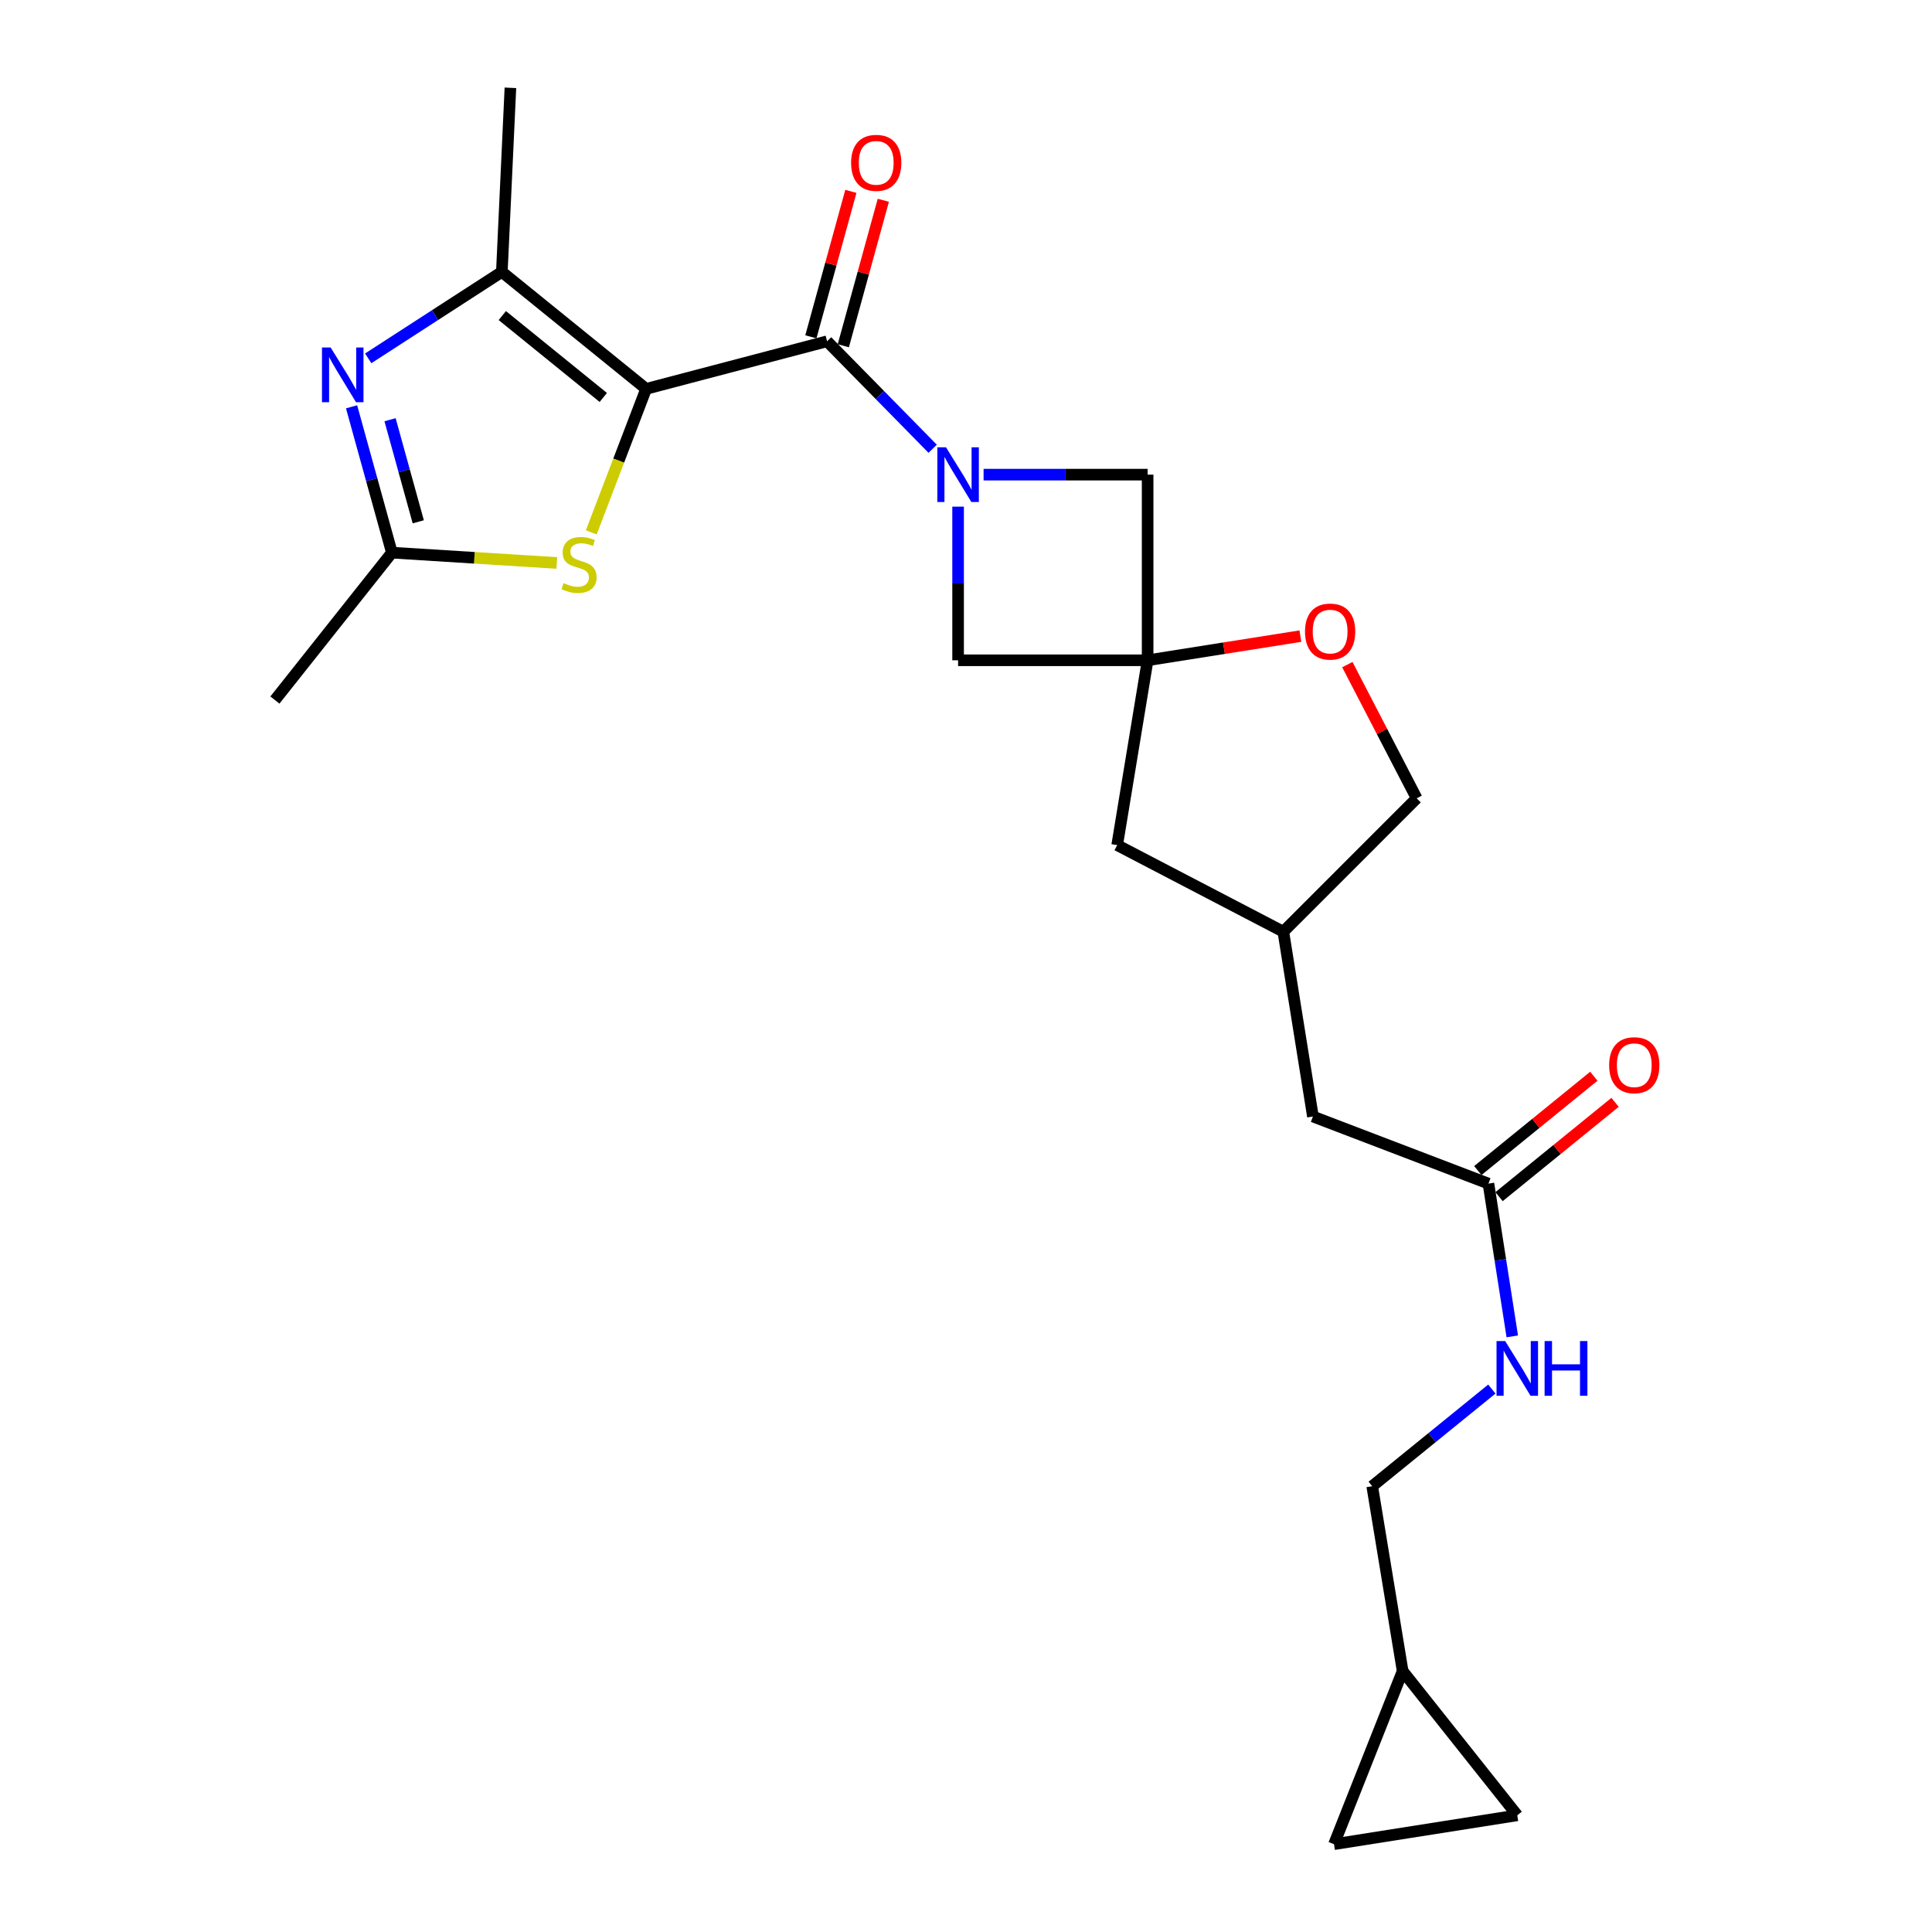 <?xml version='1.0' encoding='iso-8859-1'?>
<svg version='1.1' baseProfile='full'
              xmlns='http://www.w3.org/2000/svg'
                      xmlns:rdkit='http://www.rdkit.org/xml'
                      xmlns:xlink='http://www.w3.org/1999/xlink'
                  xml:space='preserve'
width='1000px' height='1000px' viewBox='0 0 1000 1000'>
<!-- END OF HEADER -->
<rect style='opacity:1.0;fill:#FFFFFF;stroke:none' width='1000' height='1000' x='0' y='0'> </rect>
<path class='bond-0' d='M 334.433,201.281 L 428.101,176.65' style='fill:none;fill-rule:evenodd;stroke:#000000;stroke-width:6px;stroke-linecap:butt;stroke-linejoin:miter;stroke-opacity:1' />
<path class='bond-2' d='M 334.433,201.281 L 259.756,140.729' style='fill:none;fill-rule:evenodd;stroke:#000000;stroke-width:6px;stroke-linecap:butt;stroke-linejoin:miter;stroke-opacity:1' />
<path class='bond-2' d='M 312.264,205.725 L 259.99,163.338' style='fill:none;fill-rule:evenodd;stroke:#000000;stroke-width:6px;stroke-linecap:butt;stroke-linejoin:miter;stroke-opacity:1' />
<path class='bond-4' d='M 334.433,201.281 L 320.236,238.418' style='fill:none;fill-rule:evenodd;stroke:#000000;stroke-width:6px;stroke-linecap:butt;stroke-linejoin:miter;stroke-opacity:1' />
<path class='bond-4' d='M 320.236,238.418 L 306.039,275.554' style='fill:none;fill-rule:evenodd;stroke:#CCCC00;stroke-width:6px;stroke-linecap:butt;stroke-linejoin:miter;stroke-opacity:1' />
<path class='bond-1' d='M 428.101,176.65 L 455.426,204.466' style='fill:none;fill-rule:evenodd;stroke:#000000;stroke-width:6px;stroke-linecap:butt;stroke-linejoin:miter;stroke-opacity:1' />
<path class='bond-1' d='M 455.426,204.466 L 482.751,232.282' style='fill:none;fill-rule:evenodd;stroke:#0000FF;stroke-width:6px;stroke-linecap:butt;stroke-linejoin:miter;stroke-opacity:1' />
<path class='bond-12' d='M 436.497,178.959 L 446.85,141.313' style='fill:none;fill-rule:evenodd;stroke:#000000;stroke-width:6px;stroke-linecap:butt;stroke-linejoin:miter;stroke-opacity:1' />
<path class='bond-12' d='M 446.85,141.313 L 457.203,103.667' style='fill:none;fill-rule:evenodd;stroke:#FF0000;stroke-width:6px;stroke-linecap:butt;stroke-linejoin:miter;stroke-opacity:1' />
<path class='bond-12' d='M 419.706,174.341 L 430.059,136.695' style='fill:none;fill-rule:evenodd;stroke:#000000;stroke-width:6px;stroke-linecap:butt;stroke-linejoin:miter;stroke-opacity:1' />
<path class='bond-12' d='M 430.059,136.695 L 440.412,99.049' style='fill:none;fill-rule:evenodd;stroke:#FF0000;stroke-width:6px;stroke-linecap:butt;stroke-linejoin:miter;stroke-opacity:1' />
<path class='bond-7' d='M 509.102,245.677 L 551.556,245.677' style='fill:none;fill-rule:evenodd;stroke:#0000FF;stroke-width:6px;stroke-linecap:butt;stroke-linejoin:miter;stroke-opacity:1' />
<path class='bond-7' d='M 551.556,245.677 L 594.009,245.677' style='fill:none;fill-rule:evenodd;stroke:#000000;stroke-width:6px;stroke-linecap:butt;stroke-linejoin:miter;stroke-opacity:1' />
<path class='bond-8' d='M 495.91,262.24 L 495.91,302.002' style='fill:none;fill-rule:evenodd;stroke:#0000FF;stroke-width:6px;stroke-linecap:butt;stroke-linejoin:miter;stroke-opacity:1' />
<path class='bond-8' d='M 495.91,302.002 L 495.91,341.764' style='fill:none;fill-rule:evenodd;stroke:#000000;stroke-width:6px;stroke-linecap:butt;stroke-linejoin:miter;stroke-opacity:1' />
<path class='bond-3' d='M 259.756,140.729 L 225.173,163.104' style='fill:none;fill-rule:evenodd;stroke:#000000;stroke-width:6px;stroke-linecap:butt;stroke-linejoin:miter;stroke-opacity:1' />
<path class='bond-3' d='M 225.173,163.104 L 190.589,185.48' style='fill:none;fill-rule:evenodd;stroke:#0000FF;stroke-width:6px;stroke-linecap:butt;stroke-linejoin:miter;stroke-opacity:1' />
<path class='bond-22' d='M 259.756,140.729 L 264.187,45.455' style='fill:none;fill-rule:evenodd;stroke:#000000;stroke-width:6px;stroke-linecap:butt;stroke-linejoin:miter;stroke-opacity:1' />
<path class='bond-24' d='M 181.972,210.563 L 192.406,248.306' style='fill:none;fill-rule:evenodd;stroke:#0000FF;stroke-width:6px;stroke-linecap:butt;stroke-linejoin:miter;stroke-opacity:1' />
<path class='bond-24' d='M 192.406,248.306 L 202.841,286.049' style='fill:none;fill-rule:evenodd;stroke:#000000;stroke-width:6px;stroke-linecap:butt;stroke-linejoin:miter;stroke-opacity:1' />
<path class='bond-24' d='M 201.887,217.246 L 209.191,243.666' style='fill:none;fill-rule:evenodd;stroke:#0000FF;stroke-width:6px;stroke-linecap:butt;stroke-linejoin:miter;stroke-opacity:1' />
<path class='bond-24' d='M 209.191,243.666 L 216.495,270.086' style='fill:none;fill-rule:evenodd;stroke:#000000;stroke-width:6px;stroke-linecap:butt;stroke-linejoin:miter;stroke-opacity:1' />
<path class='bond-6' d='M 288.205,291.386 L 245.523,288.717' style='fill:none;fill-rule:evenodd;stroke:#CCCC00;stroke-width:6px;stroke-linecap:butt;stroke-linejoin:miter;stroke-opacity:1' />
<path class='bond-6' d='M 245.523,288.717 L 202.841,286.049' style='fill:none;fill-rule:evenodd;stroke:#000000;stroke-width:6px;stroke-linecap:butt;stroke-linejoin:miter;stroke-opacity:1' />
<path class='bond-5' d='M 594.009,341.764 L 495.91,341.764' style='fill:none;fill-rule:evenodd;stroke:#000000;stroke-width:6px;stroke-linecap:butt;stroke-linejoin:miter;stroke-opacity:1' />
<path class='bond-9' d='M 594.009,341.764 L 633.544,335.508' style='fill:none;fill-rule:evenodd;stroke:#000000;stroke-width:6px;stroke-linecap:butt;stroke-linejoin:miter;stroke-opacity:1' />
<path class='bond-9' d='M 633.544,335.508 L 673.08,329.253' style='fill:none;fill-rule:evenodd;stroke:#FF0000;stroke-width:6px;stroke-linecap:butt;stroke-linejoin:miter;stroke-opacity:1' />
<path class='bond-16' d='M 594.009,341.764 L 578.249,437.426' style='fill:none;fill-rule:evenodd;stroke:#000000;stroke-width:6px;stroke-linecap:butt;stroke-linejoin:miter;stroke-opacity:1' />
<path class='bond-25' d='M 594.009,341.764 L 594.009,245.677' style='fill:none;fill-rule:evenodd;stroke:#000000;stroke-width:6px;stroke-linecap:butt;stroke-linejoin:miter;stroke-opacity:1' />
<path class='bond-23' d='M 202.841,286.049 L 142.288,362.342' style='fill:none;fill-rule:evenodd;stroke:#000000;stroke-width:6px;stroke-linecap:butt;stroke-linejoin:miter;stroke-opacity:1' />
<path class='bond-21' d='M 697.385,344.01 L 715.324,378.61' style='fill:none;fill-rule:evenodd;stroke:#FF0000;stroke-width:6px;stroke-linecap:butt;stroke-linejoin:miter;stroke-opacity:1' />
<path class='bond-21' d='M 715.324,378.61 L 733.263,413.21' style='fill:none;fill-rule:evenodd;stroke:#000000;stroke-width:6px;stroke-linecap:butt;stroke-linejoin:miter;stroke-opacity:1' />
<path class='bond-10' d='M 770.413,612.63 L 679.57,577.909' style='fill:none;fill-rule:evenodd;stroke:#000000;stroke-width:6px;stroke-linecap:butt;stroke-linejoin:miter;stroke-opacity:1' />
<path class='bond-15' d='M 770.413,612.63 L 776.583,652.171' style='fill:none;fill-rule:evenodd;stroke:#000000;stroke-width:6px;stroke-linecap:butt;stroke-linejoin:miter;stroke-opacity:1' />
<path class='bond-15' d='M 776.583,652.171 L 782.754,691.711' style='fill:none;fill-rule:evenodd;stroke:#0000FF;stroke-width:6px;stroke-linecap:butt;stroke-linejoin:miter;stroke-opacity:1' />
<path class='bond-17' d='M 775.906,619.386 L 805.93,594.977' style='fill:none;fill-rule:evenodd;stroke:#000000;stroke-width:6px;stroke-linecap:butt;stroke-linejoin:miter;stroke-opacity:1' />
<path class='bond-17' d='M 805.93,594.977 L 835.954,570.567' style='fill:none;fill-rule:evenodd;stroke:#FF0000;stroke-width:6px;stroke-linecap:butt;stroke-linejoin:miter;stroke-opacity:1' />
<path class='bond-17' d='M 764.921,605.874 L 794.945,581.465' style='fill:none;fill-rule:evenodd;stroke:#000000;stroke-width:6px;stroke-linecap:butt;stroke-linejoin:miter;stroke-opacity:1' />
<path class='bond-17' d='M 794.945,581.465 L 824.969,557.055' style='fill:none;fill-rule:evenodd;stroke:#FF0000;stroke-width:6px;stroke-linecap:butt;stroke-linejoin:miter;stroke-opacity:1' />
<path class='bond-11' d='M 726.007,864.931 L 710.257,769.26' style='fill:none;fill-rule:evenodd;stroke:#000000;stroke-width:6px;stroke-linecap:butt;stroke-linejoin:miter;stroke-opacity:1' />
<path class='bond-13' d='M 726.007,864.931 L 785.341,939.598' style='fill:none;fill-rule:evenodd;stroke:#000000;stroke-width:6px;stroke-linecap:butt;stroke-linejoin:miter;stroke-opacity:1' />
<path class='bond-14' d='M 726.007,864.931 L 690.483,954.545' style='fill:none;fill-rule:evenodd;stroke:#000000;stroke-width:6px;stroke-linecap:butt;stroke-linejoin:miter;stroke-opacity:1' />
<path class='bond-27' d='M 785.341,939.598 L 690.483,954.545' style='fill:none;fill-rule:evenodd;stroke:#000000;stroke-width:6px;stroke-linecap:butt;stroke-linejoin:miter;stroke-opacity:1' />
<path class='bond-20' d='M 772.183,718.976 L 741.22,744.118' style='fill:none;fill-rule:evenodd;stroke:#0000FF;stroke-width:6px;stroke-linecap:butt;stroke-linejoin:miter;stroke-opacity:1' />
<path class='bond-20' d='M 741.22,744.118 L 710.257,769.26' style='fill:none;fill-rule:evenodd;stroke:#000000;stroke-width:6px;stroke-linecap:butt;stroke-linejoin:miter;stroke-opacity:1' />
<path class='bond-18' d='M 578.249,437.426 L 664.246,482.247' style='fill:none;fill-rule:evenodd;stroke:#000000;stroke-width:6px;stroke-linecap:butt;stroke-linejoin:miter;stroke-opacity:1' />
<path class='bond-19' d='M 664.246,482.247 L 679.57,577.909' style='fill:none;fill-rule:evenodd;stroke:#000000;stroke-width:6px;stroke-linecap:butt;stroke-linejoin:miter;stroke-opacity:1' />
<path class='bond-26' d='M 664.246,482.247 L 733.263,413.21' style='fill:none;fill-rule:evenodd;stroke:#000000;stroke-width:6px;stroke-linecap:butt;stroke-linejoin:miter;stroke-opacity:1' />
<path  class='atom-2' d='M 489.65 231.517
L 498.93 246.517
Q 499.85 247.997, 501.33 250.677
Q 502.81 253.357, 502.89 253.517
L 502.89 231.517
L 506.65 231.517
L 506.65 259.837
L 502.77 259.837
L 492.81 243.437
Q 491.65 241.517, 490.41 239.317
Q 489.21 237.117, 488.85 236.437
L 488.85 259.837
L 485.17 259.837
L 485.17 231.517
L 489.65 231.517
' fill='#0000FF'/>
<path  class='atom-4' d='M 171.137 179.856
L 180.417 194.856
Q 181.337 196.336, 182.817 199.016
Q 184.297 201.696, 184.377 201.856
L 184.377 179.856
L 188.137 179.856
L 188.137 208.176
L 184.257 208.176
L 174.297 191.776
Q 173.137 189.856, 171.897 187.656
Q 170.697 185.456, 170.337 184.776
L 170.337 208.176
L 166.657 208.176
L 166.657 179.856
L 171.137 179.856
' fill='#0000FF'/>
<path  class='atom-5' d='M 291.711 301.825
Q 292.031 301.945, 293.351 302.505
Q 294.671 303.065, 296.111 303.425
Q 297.591 303.745, 299.031 303.745
Q 301.711 303.745, 303.271 302.465
Q 304.831 301.145, 304.831 298.865
Q 304.831 297.305, 304.031 296.345
Q 303.271 295.385, 302.071 294.865
Q 300.871 294.345, 298.871 293.745
Q 296.351 292.985, 294.831 292.265
Q 293.351 291.545, 292.271 290.025
Q 291.231 288.505, 291.231 285.945
Q 291.231 282.385, 293.631 280.185
Q 296.071 277.985, 300.871 277.985
Q 304.151 277.985, 307.871 279.545
L 306.951 282.625
Q 303.551 281.225, 300.991 281.225
Q 298.231 281.225, 296.711 282.385
Q 295.191 283.505, 295.231 285.465
Q 295.231 286.985, 295.991 287.905
Q 296.791 288.825, 297.911 289.345
Q 299.071 289.865, 300.991 290.465
Q 303.551 291.265, 305.071 292.065
Q 306.591 292.865, 307.671 294.505
Q 308.791 296.105, 308.791 298.865
Q 308.791 302.785, 306.151 304.905
Q 303.551 306.985, 299.191 306.985
Q 296.671 306.985, 294.751 306.425
Q 292.871 305.905, 290.631 304.985
L 291.711 301.825
' fill='#CCCC00'/>
<path  class='atom-10' d='M 675.47 326.897
Q 675.47 320.097, 678.83 316.297
Q 682.19 312.497, 688.47 312.497
Q 694.75 312.497, 698.11 316.297
Q 701.47 320.097, 701.47 326.897
Q 701.47 333.777, 698.07 337.697
Q 694.67 341.577, 688.47 341.577
Q 682.23 341.577, 678.83 337.697
Q 675.47 333.817, 675.47 326.897
M 688.47 338.377
Q 692.79 338.377, 695.11 335.497
Q 697.47 332.577, 697.47 326.897
Q 697.47 321.337, 695.11 318.537
Q 692.79 315.697, 688.47 315.697
Q 684.15 315.697, 681.79 318.497
Q 679.47 321.297, 679.47 326.897
Q 679.47 332.617, 681.79 335.497
Q 684.15 338.377, 688.47 338.377
' fill='#FF0000'/>
<path  class='atom-13' d='M 440.526 84.281
Q 440.526 77.481, 443.886 73.681
Q 447.246 69.881, 453.526 69.881
Q 459.806 69.881, 463.166 73.681
Q 466.526 77.481, 466.526 84.281
Q 466.526 91.161, 463.126 95.081
Q 459.726 98.961, 453.526 98.961
Q 447.286 98.961, 443.886 95.081
Q 440.526 91.201, 440.526 84.281
M 453.526 95.761
Q 457.846 95.761, 460.166 92.881
Q 462.526 89.961, 462.526 84.281
Q 462.526 78.721, 460.166 75.921
Q 457.846 73.081, 453.526 73.081
Q 449.206 73.081, 446.846 75.881
Q 444.526 78.681, 444.526 84.281
Q 444.526 90.001, 446.846 92.881
Q 449.206 95.761, 453.526 95.761
' fill='#FF0000'/>
<path  class='atom-16' d='M 779.081 694.131
L 788.361 709.131
Q 789.281 710.611, 790.761 713.291
Q 792.241 715.971, 792.321 716.131
L 792.321 694.131
L 796.081 694.131
L 796.081 722.451
L 792.201 722.451
L 782.241 706.051
Q 781.081 704.131, 779.841 701.931
Q 778.641 699.731, 778.281 699.051
L 778.281 722.451
L 774.601 722.451
L 774.601 694.131
L 779.081 694.131
' fill='#0000FF'/>
<path  class='atom-16' d='M 799.481 694.131
L 803.321 694.131
L 803.321 706.171
L 817.801 706.171
L 817.801 694.131
L 821.641 694.131
L 821.641 722.451
L 817.801 722.451
L 817.801 709.371
L 803.321 709.371
L 803.321 722.451
L 799.481 722.451
L 799.481 694.131
' fill='#0000FF'/>
<path  class='atom-18' d='M 832.893 551.345
Q 832.893 544.545, 836.253 540.745
Q 839.613 536.945, 845.893 536.945
Q 852.173 536.945, 855.533 540.745
Q 858.893 544.545, 858.893 551.345
Q 858.893 558.225, 855.493 562.145
Q 852.093 566.025, 845.893 566.025
Q 839.653 566.025, 836.253 562.145
Q 832.893 558.265, 832.893 551.345
M 845.893 562.825
Q 850.213 562.825, 852.533 559.945
Q 854.893 557.025, 854.893 551.345
Q 854.893 545.785, 852.533 542.985
Q 850.213 540.145, 845.893 540.145
Q 841.573 540.145, 839.213 542.945
Q 836.893 545.745, 836.893 551.345
Q 836.893 557.065, 839.213 559.945
Q 841.573 562.825, 845.893 562.825
' fill='#FF0000'/>
</svg>
